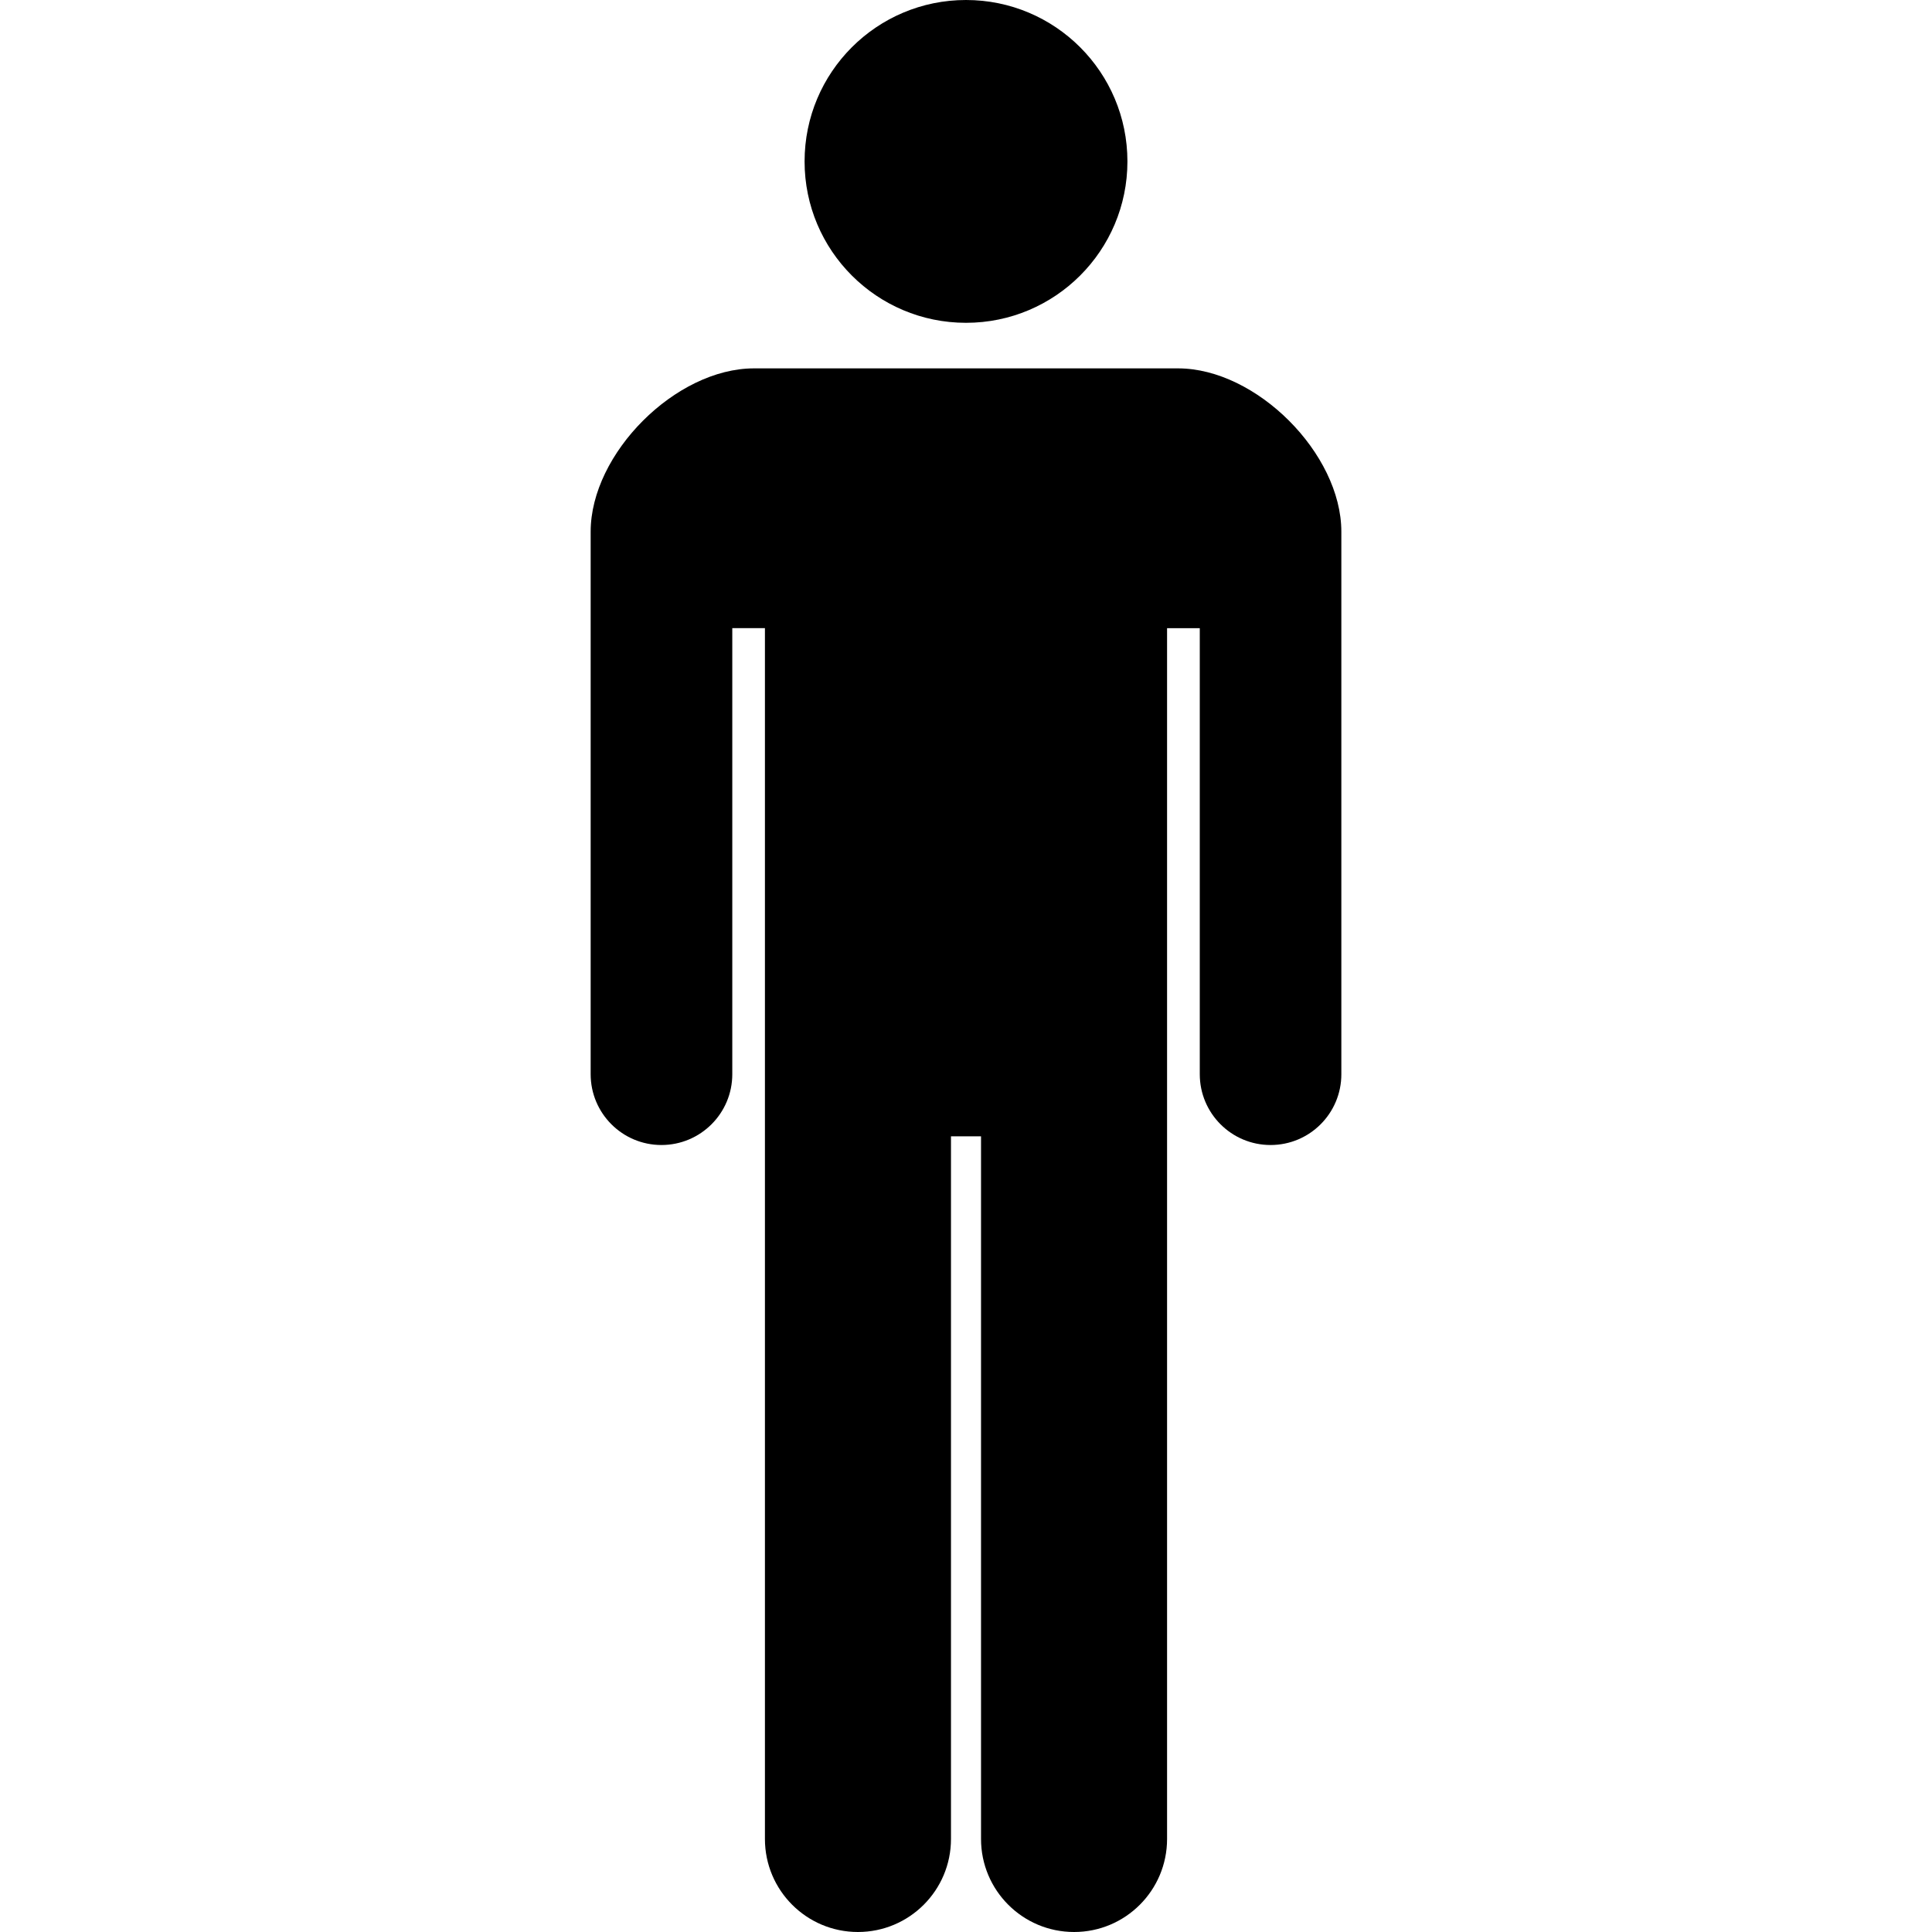 <?xml version="1.0" encoding="utf-8"?>

<!DOCTYPE svg PUBLIC "-//W3C//DTD SVG 1.1//EN" "http://www.w3.org/Graphics/SVG/1.1/DTD/svg11.dtd">
<!-- Скачано с сайта svg4.ru / Downloaded from svg4.ru -->
<svg height="800px" width="800px" version="1.1" id="_x32_" xmlns="http://www.w3.org/2000/svg" xmlns:xlink="http://www.w3.org/1999/xlink" 
	 viewBox="0 0 512 512"  xml:space="preserve">
<style type="text/css">
	.st0{fill:#000000;}
</style>
<g>
	<path class="st0" d="M256,85.549c23.636,0,42.779-19.158,42.779-42.77C298.778,19.142,279.636,0,256,0
		s-42.778,19.142-42.778,42.778C213.221,66.391,232.364,85.549,256,85.549z"/>
	<path class="st0" d="M312.196,97.623H199.804c-20.725,0-43.274,22.549-43.274,43.282v143.768c0,10.364,8.396,18.767,18.758,18.767
		c10.363,0,18.775-8.403,18.775-18.767V166.468h8.651v320.88c0,13.617,11.035,24.651,24.644,24.651
		c13.625,0,24.66-11.034,24.66-24.651V301.138h7.964v186.211c0,13.617,11.034,24.651,24.66,24.651
		c13.609,0,24.643-11.034,24.643-24.651v-320.88h8.668v118.205c0,10.364,8.396,18.767,18.758,18.767
		c10.379,0,18.759-8.403,18.759-18.767V140.905C355.47,120.172,332.922,97.623,312.196,97.623z"/>
</g>
</svg>